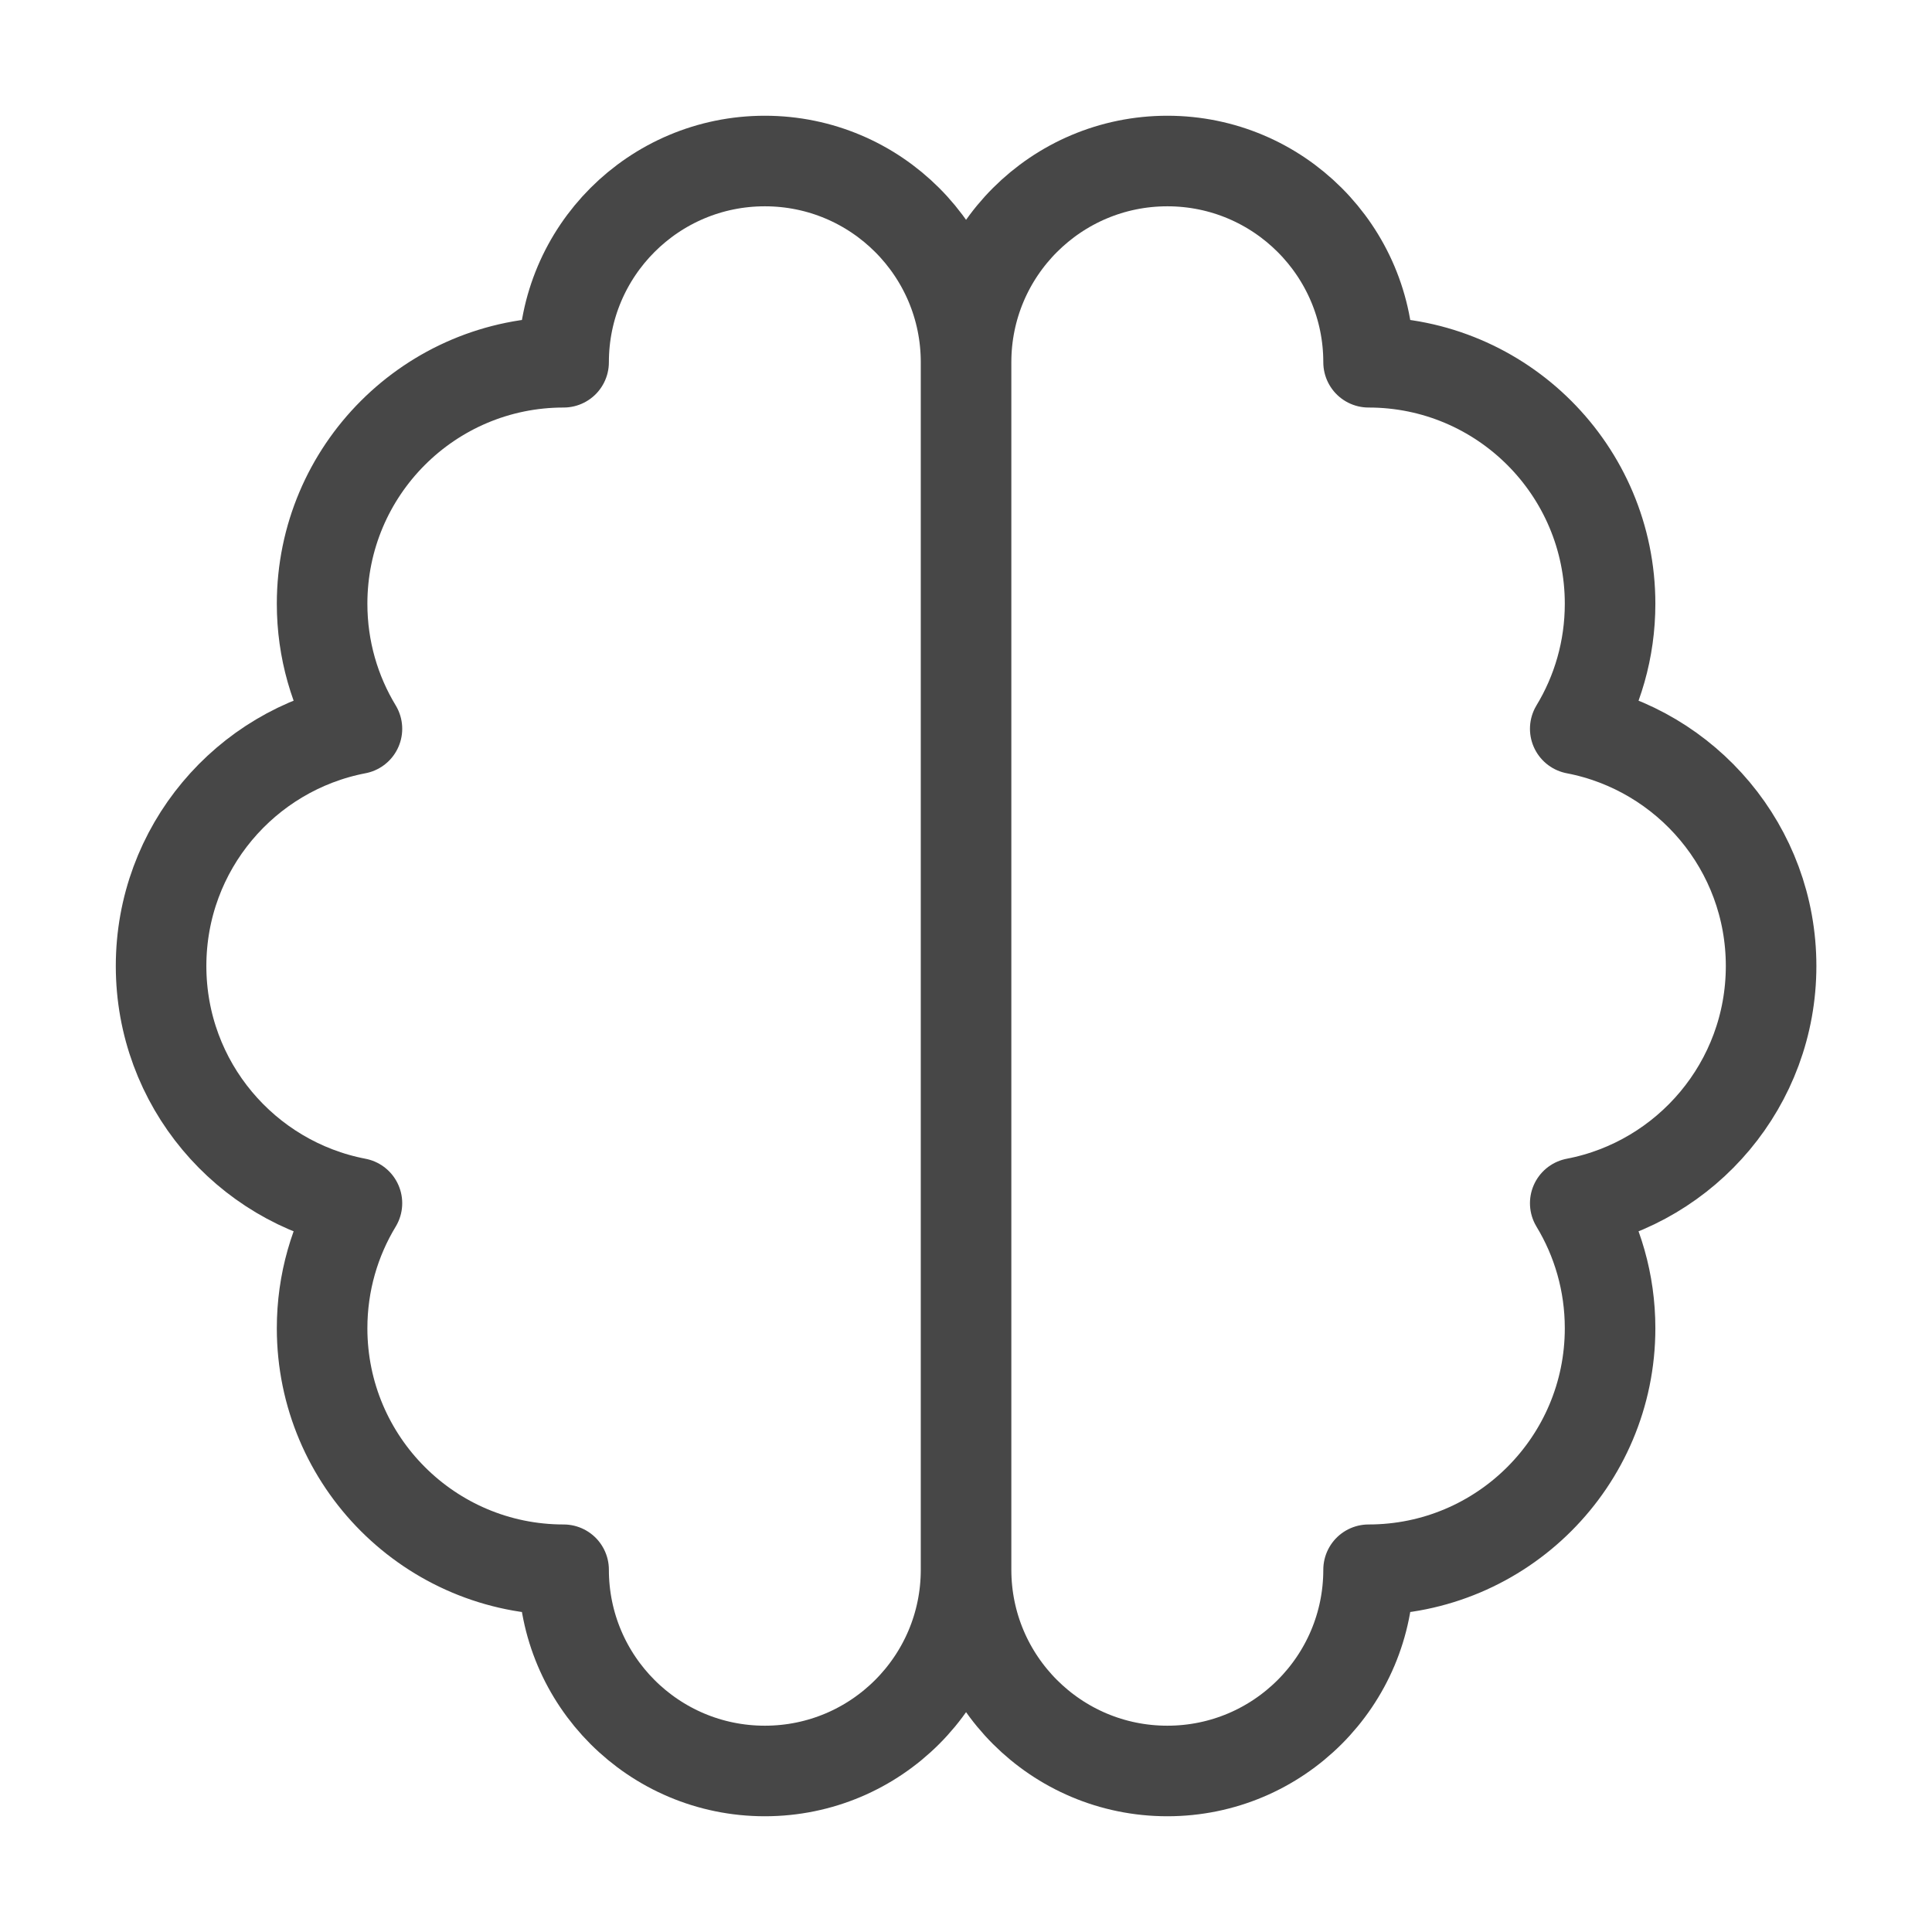 <svg width="32" height="32" viewBox="0 0 32 32" fill="none" xmlns="http://www.w3.org/2000/svg">
<path d="M16.001 26C16.001 27.841 14.509 29.333 12.668 29.333C10.827 29.333 9.335 27.841 9.335 26C7.125 26 5.335 24.209 5.335 22C5.335 21.242 5.546 20.533 5.912 19.929C4.064 19.575 2.668 17.951 2.668 16C2.668 14.049 4.064 12.425 5.912 12.071C5.546 11.467 5.335 10.758 5.335 10C5.335 7.791 7.125 6 9.335 6C9.335 4.159 10.827 2.667 12.668 2.667C14.509 2.667 16.001 4.159 16.001 6M16.001 26C16.001 27.841 17.494 29.333 19.335 29.333C21.176 29.333 22.668 27.841 22.668 26C24.877 26 26.668 24.209 26.668 22C26.668 21.242 26.457 20.533 26.091 19.929C27.938 19.575 29.335 17.951 29.335 16C29.335 14.049 27.938 12.425 26.091 12.071C26.457 11.467 26.668 10.758 26.668 10C26.668 7.791 24.877 6 22.668 6C22.668 4.159 21.176 2.667 19.335 2.667C17.494 2.667 16.001 4.159 16.001 6M16.001 26V6" stroke="#474747" stroke-width="1.5" stroke-linecap="round" stroke-linejoin="round"/>
</svg>

